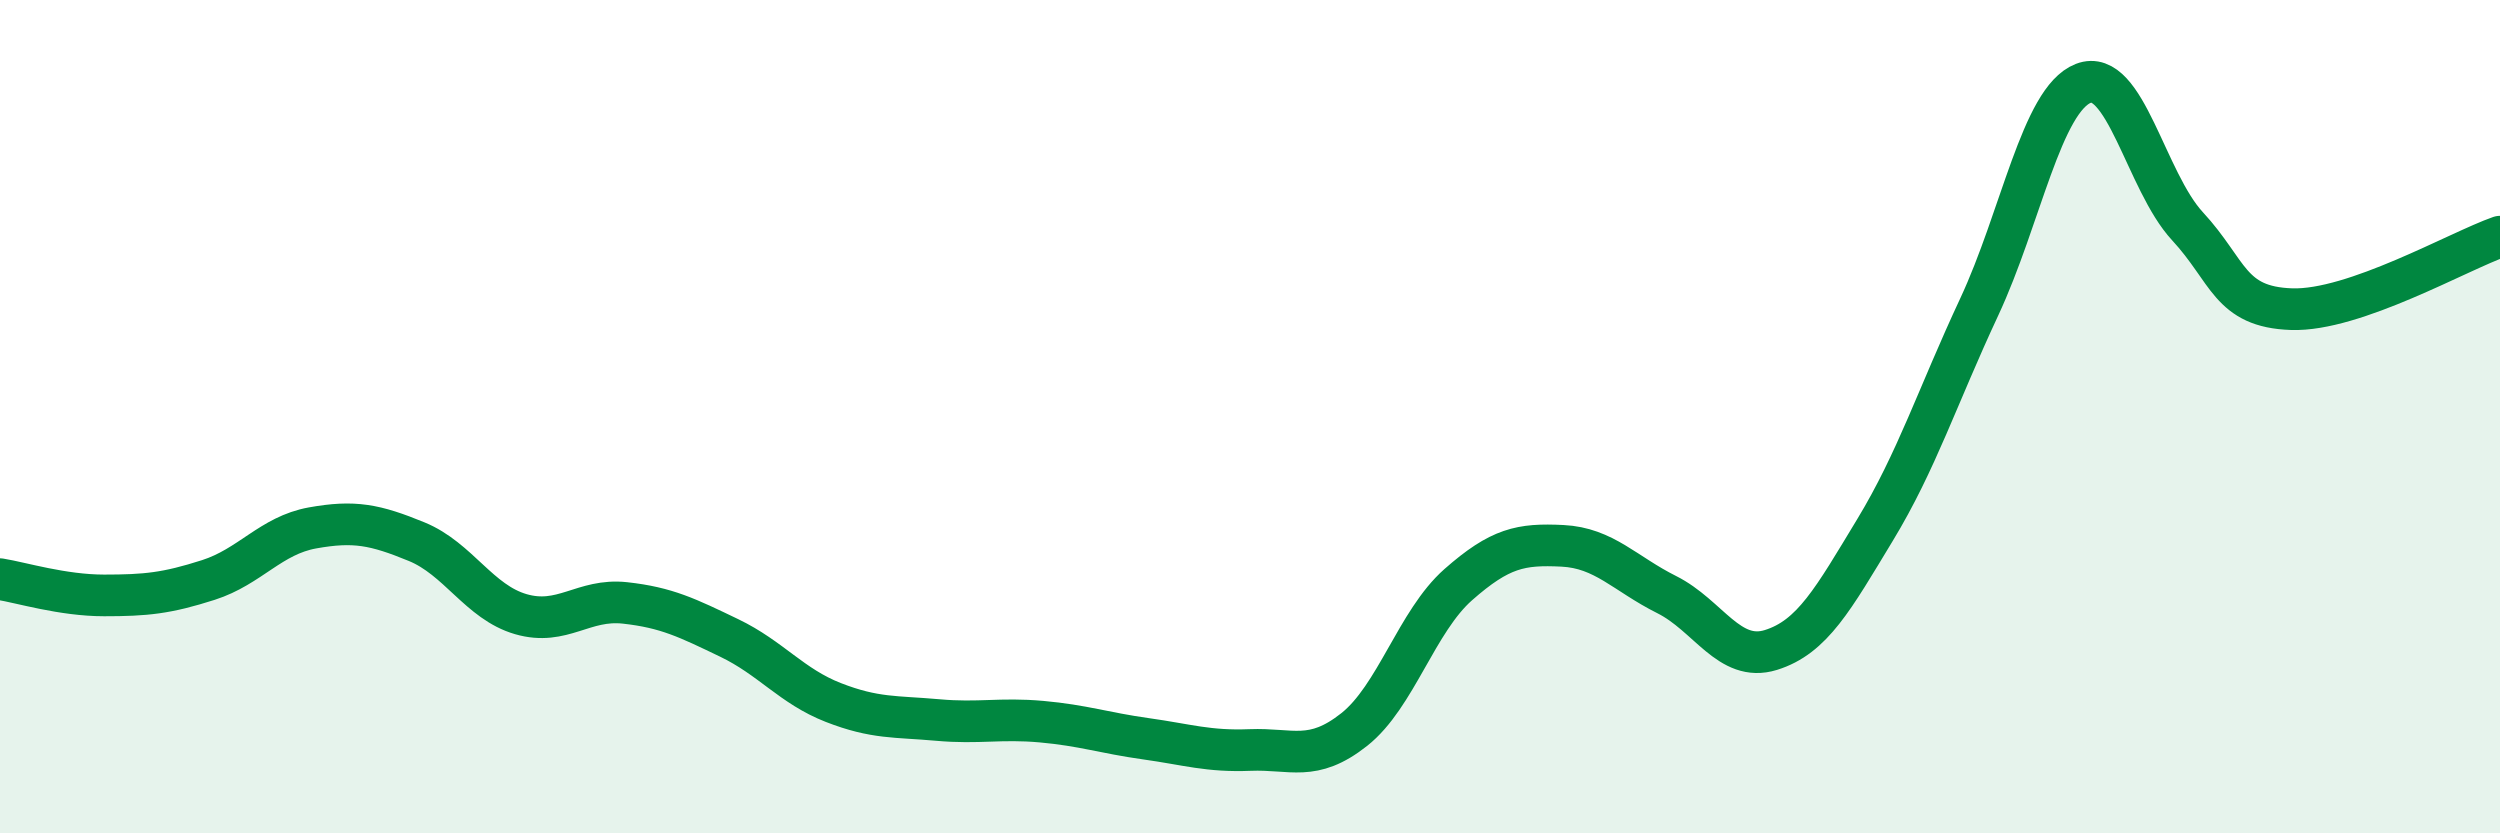
    <svg width="60" height="20" viewBox="0 0 60 20" xmlns="http://www.w3.org/2000/svg">
      <path
        d="M 0,13.9 C 0.5,13.98 1.5,14.29 2.5,14.29 C 3.5,14.29 4,14.24 5,13.92 C 6,13.6 6.5,12.85 7.5,12.67 C 8.5,12.49 9,12.59 10,13 C 11,13.41 11.5,14.45 12.5,14.74 C 13.5,15.03 14,14.36 15,14.47 C 16,14.58 16.5,14.83 17.5,15.31 C 18.5,15.79 19,16.47 20,16.86 C 21,17.25 21.5,17.19 22.5,17.28 C 23.5,17.37 24,17.23 25,17.32 C 26,17.41 26.5,17.59 27.5,17.73 C 28.5,17.87 29,18.04 30,18 C 31,17.96 31.5,18.3 32.5,17.51 C 33.5,16.72 34,14.91 35,14.03 C 36,13.15 36.5,13.05 37.5,13.1 C 38.5,13.15 39,13.77 40,14.27 C 41,14.77 41.5,15.91 42.5,15.6 C 43.5,15.29 44,14.37 45,12.72 C 46,11.07 46.5,9.51 47.5,7.37 C 48.5,5.23 49,2.39 50,2 C 51,1.61 51.5,4.35 52.5,5.43 C 53.5,6.51 53.5,7.37 55,7.42 C 56.5,7.47 59,6.03 60,5.68L60 20L0 20Z"
        fill="#008740"
        opacity="0.1"
        stroke-linecap="round"
        stroke-linejoin="round"
      />
      <path
        d="M 0,13.9 C 0.5,13.98 1.5,14.29 2.5,14.29 C 3.5,14.29 4,14.24 5,13.92 C 6,13.6 6.5,12.85 7.5,12.67 C 8.5,12.49 9,12.59 10,13 C 11,13.41 11.5,14.45 12.5,14.74 C 13.5,15.03 14,14.36 15,14.47 C 16,14.58 16.5,14.83 17.5,15.31 C 18.5,15.79 19,16.47 20,16.86 C 21,17.25 21.5,17.19 22.5,17.28 C 23.5,17.37 24,17.23 25,17.32 C 26,17.41 26.5,17.59 27.5,17.73 C 28.5,17.87 29,18.04 30,18 C 31,17.96 31.5,18.3 32.5,17.51 C 33.5,16.72 34,14.91 35,14.03 C 36,13.15 36.5,13.05 37.5,13.1 C 38.5,13.15 39,13.77 40,14.27 C 41,14.77 41.5,15.91 42.5,15.6 C 43.5,15.29 44,14.37 45,12.72 C 46,11.07 46.5,9.51 47.5,7.37 C 48.5,5.23 49,2.39 50,2 C 51,1.61 51.5,4.35 52.5,5.43 C 53.5,6.51 53.5,7.37 55,7.42 C 56.5,7.47 59,6.03 60,5.68"
        stroke="#008740"
        stroke-width="1"
        fill="none"
        stroke-linecap="round"
        stroke-linejoin="round"
      />
    </svg>
  